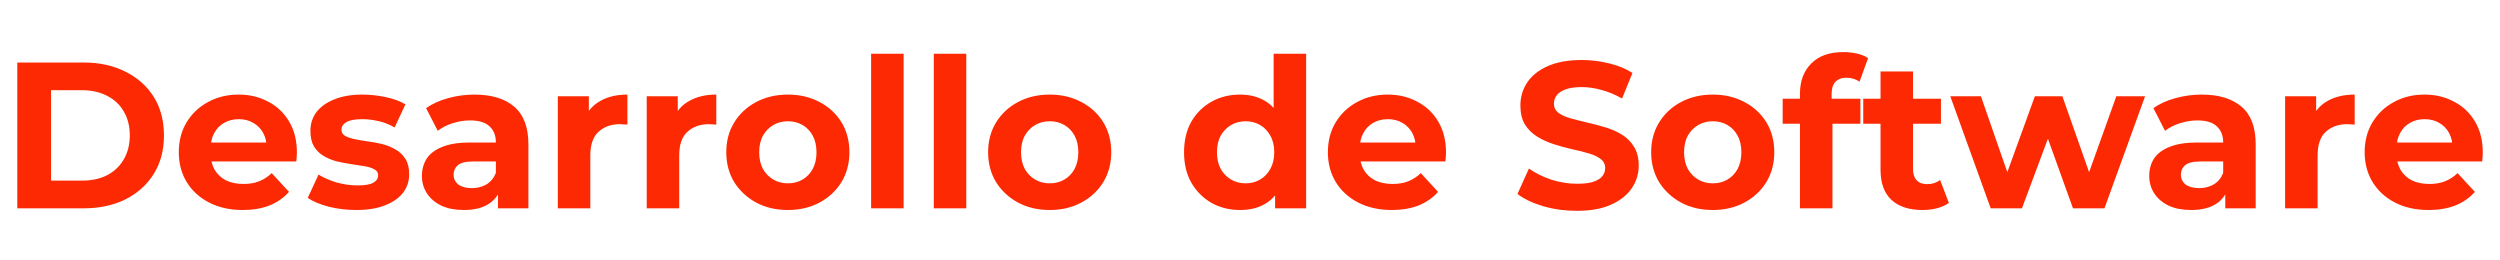 <svg width="192" height="20" viewBox="0 0 192 20" fill="none" xmlns="http://www.w3.org/2000/svg">
<path d="M1.328 16V4.8H6.416C7.632 4.8 8.704 5.035 9.632 5.504C10.56 5.963 11.285 6.608 11.808 7.44C12.331 8.272 12.592 9.259 12.592 10.4C12.592 11.531 12.331 12.517 11.808 13.36C11.285 14.192 10.56 14.843 9.632 15.312C8.704 15.771 7.632 16 6.416 16H1.328ZM3.92 13.872H6.288C7.035 13.872 7.68 13.733 8.224 13.456C8.779 13.168 9.205 12.763 9.504 12.24C9.813 11.717 9.968 11.104 9.968 10.4C9.968 9.685 9.813 9.072 9.504 8.56C9.205 8.037 8.779 7.637 8.224 7.36C7.68 7.072 7.035 6.928 6.288 6.928H3.92V13.872ZM18.643 16.128C17.661 16.128 16.797 15.936 16.051 15.552C15.315 15.168 14.744 14.645 14.339 13.984C13.933 13.312 13.731 12.549 13.731 11.696C13.731 10.832 13.928 10.069 14.323 9.408C14.728 8.736 15.277 8.213 15.971 7.84C16.664 7.456 17.448 7.264 18.323 7.264C19.165 7.264 19.923 7.445 20.595 7.808C21.277 8.16 21.816 8.672 22.211 9.344C22.605 10.005 22.803 10.8 22.803 11.728C22.803 11.824 22.797 11.936 22.787 12.064C22.776 12.181 22.765 12.293 22.755 12.4H15.763V10.944H21.443L20.483 11.376C20.483 10.928 20.392 10.539 20.211 10.208C20.029 9.877 19.779 9.621 19.459 9.44C19.139 9.248 18.765 9.152 18.339 9.152C17.912 9.152 17.533 9.248 17.203 9.44C16.883 9.621 16.632 9.883 16.451 10.224C16.269 10.555 16.179 10.949 16.179 11.408V11.792C16.179 12.261 16.28 12.677 16.483 13.04C16.696 13.392 16.989 13.664 17.363 13.856C17.747 14.037 18.195 14.128 18.707 14.128C19.165 14.128 19.565 14.059 19.907 13.92C20.259 13.781 20.579 13.573 20.867 13.296L22.195 14.736C21.8 15.184 21.304 15.531 20.707 15.776C20.109 16.011 19.421 16.128 18.643 16.128ZM27.36 16.128C26.625 16.128 25.915 16.043 25.233 15.872C24.561 15.691 24.027 15.467 23.633 15.2L24.465 13.408C24.859 13.653 25.323 13.856 25.857 14.016C26.401 14.165 26.934 14.24 27.456 14.24C28.032 14.24 28.438 14.171 28.672 14.032C28.918 13.893 29.041 13.701 29.041 13.456C29.041 13.253 28.945 13.104 28.753 13.008C28.571 12.901 28.326 12.821 28.017 12.768C27.707 12.715 27.366 12.661 26.992 12.608C26.63 12.555 26.262 12.485 25.889 12.4C25.515 12.304 25.174 12.165 24.864 11.984C24.555 11.803 24.305 11.557 24.113 11.248C23.931 10.939 23.84 10.539 23.84 10.048C23.84 9.504 23.995 9.024 24.305 8.608C24.625 8.192 25.083 7.867 25.68 7.632C26.278 7.387 26.992 7.264 27.825 7.264C28.411 7.264 29.009 7.328 29.616 7.456C30.224 7.584 30.731 7.771 31.137 8.016L30.305 9.792C29.889 9.547 29.467 9.381 29.041 9.296C28.625 9.2 28.219 9.152 27.825 9.152C27.27 9.152 26.864 9.227 26.608 9.376C26.352 9.525 26.224 9.717 26.224 9.952C26.224 10.165 26.315 10.325 26.497 10.432C26.689 10.539 26.939 10.624 27.248 10.688C27.558 10.752 27.894 10.811 28.256 10.864C28.63 10.907 29.003 10.976 29.377 11.072C29.75 11.168 30.086 11.307 30.384 11.488C30.694 11.659 30.945 11.899 31.137 12.208C31.328 12.507 31.424 12.901 31.424 13.392C31.424 13.925 31.265 14.4 30.945 14.816C30.625 15.221 30.16 15.541 29.552 15.776C28.955 16.011 28.224 16.128 27.36 16.128ZM38.245 16V14.32L38.084 13.952V10.944C38.084 10.411 37.919 9.995 37.589 9.696C37.269 9.397 36.773 9.248 36.1 9.248C35.642 9.248 35.188 9.323 34.74 9.472C34.303 9.611 33.93 9.803 33.62 10.048L32.724 8.304C33.194 7.973 33.759 7.717 34.42 7.536C35.082 7.355 35.754 7.264 36.437 7.264C37.748 7.264 38.767 7.573 39.492 8.192C40.218 8.811 40.581 9.776 40.581 11.088V16H38.245ZM35.62 16.128C34.949 16.128 34.373 16.016 33.892 15.792C33.413 15.557 33.044 15.243 32.788 14.848C32.532 14.453 32.404 14.011 32.404 13.52C32.404 13.008 32.527 12.56 32.773 12.176C33.029 11.792 33.428 11.493 33.972 11.28C34.517 11.056 35.226 10.944 36.1 10.944H38.389V12.4H36.373C35.786 12.4 35.38 12.496 35.157 12.688C34.943 12.88 34.837 13.12 34.837 13.408C34.837 13.728 34.959 13.984 35.205 14.176C35.461 14.357 35.807 14.448 36.245 14.448C36.66 14.448 37.034 14.352 37.364 14.16C37.695 13.957 37.935 13.664 38.084 13.28L38.468 14.432C38.287 14.987 37.956 15.408 37.477 15.696C36.996 15.984 36.378 16.128 35.62 16.128ZM42.84 16V7.392H45.224V9.824L44.888 9.12C45.144 8.512 45.554 8.053 46.12 7.744C46.685 7.424 47.373 7.264 48.184 7.264V9.568C48.077 9.557 47.981 9.552 47.895 9.552C47.81 9.541 47.719 9.536 47.623 9.536C46.941 9.536 46.386 9.733 45.959 10.128C45.544 10.512 45.336 11.115 45.336 11.936V16H42.84ZM49.668 16V7.392H52.052V9.824L51.716 9.12C51.972 8.512 52.382 8.053 52.948 7.744C53.513 7.424 54.201 7.264 55.012 7.264V9.568C54.905 9.557 54.809 9.552 54.724 9.552C54.638 9.541 54.548 9.536 54.452 9.536C53.769 9.536 53.214 9.733 52.788 10.128C52.372 10.512 52.164 11.115 52.164 11.936V16H49.668ZM60.514 16.128C59.596 16.128 58.78 15.936 58.066 15.552C57.362 15.168 56.802 14.645 56.386 13.984C55.98 13.312 55.778 12.549 55.778 11.696C55.778 10.832 55.98 10.069 56.386 9.408C56.802 8.736 57.362 8.213 58.066 7.84C58.78 7.456 59.596 7.264 60.514 7.264C61.42 7.264 62.231 7.456 62.946 7.84C63.66 8.213 64.22 8.731 64.626 9.392C65.031 10.053 65.234 10.821 65.234 11.696C65.234 12.549 65.031 13.312 64.626 13.984C64.22 14.645 63.66 15.168 62.946 15.552C62.231 15.936 61.42 16.128 60.514 16.128ZM60.514 14.08C60.93 14.08 61.303 13.984 61.634 13.792C61.964 13.6 62.226 13.328 62.418 12.976C62.61 12.613 62.706 12.187 62.706 11.696C62.706 11.195 62.61 10.768 62.418 10.416C62.226 10.064 61.964 9.792 61.634 9.6C61.303 9.408 60.93 9.312 60.514 9.312C60.098 9.312 59.724 9.408 59.394 9.6C59.063 9.792 58.796 10.064 58.594 10.416C58.402 10.768 58.306 11.195 58.306 11.696C58.306 12.187 58.402 12.613 58.594 12.976C58.796 13.328 59.063 13.6 59.394 13.792C59.724 13.984 60.098 14.08 60.514 14.08ZM66.902 16V4.128H69.398V16H66.902ZM71.715 16V4.128H74.21V16H71.715ZM80.623 16.128C79.706 16.128 78.89 15.936 78.175 15.552C77.471 15.168 76.911 14.645 76.495 13.984C76.09 13.312 75.887 12.549 75.887 11.696C75.887 10.832 76.09 10.069 76.495 9.408C76.911 8.736 77.471 8.213 78.175 7.84C78.89 7.456 79.706 7.264 80.623 7.264C81.53 7.264 82.34 7.456 83.055 7.84C83.77 8.213 84.33 8.731 84.735 9.392C85.14 10.053 85.343 10.821 85.343 11.696C85.343 12.549 85.14 13.312 84.735 13.984C84.33 14.645 83.77 15.168 83.055 15.552C82.34 15.936 81.53 16.128 80.623 16.128ZM80.623 14.08C81.039 14.08 81.412 13.984 81.743 13.792C82.074 13.6 82.335 13.328 82.527 12.976C82.719 12.613 82.815 12.187 82.815 11.696C82.815 11.195 82.719 10.768 82.527 10.416C82.335 10.064 82.074 9.792 81.743 9.6C81.412 9.408 81.039 9.312 80.623 9.312C80.207 9.312 79.834 9.408 79.503 9.6C79.172 9.792 78.906 10.064 78.703 10.416C78.511 10.768 78.415 11.195 78.415 11.696C78.415 12.187 78.511 12.613 78.703 12.976C78.906 13.328 79.172 13.6 79.503 13.792C79.834 13.984 80.207 14.08 80.623 14.08ZM95.239 16.128C94.428 16.128 93.697 15.947 93.047 15.584C92.396 15.211 91.879 14.693 91.495 14.032C91.121 13.371 90.935 12.592 90.935 11.696C90.935 10.789 91.121 10.005 91.495 9.344C91.879 8.683 92.396 8.171 93.047 7.808C93.697 7.445 94.428 7.264 95.239 7.264C95.964 7.264 96.599 7.424 97.143 7.744C97.687 8.064 98.108 8.549 98.407 9.2C98.705 9.851 98.855 10.683 98.855 11.696C98.855 12.699 98.711 13.531 98.423 14.192C98.135 14.843 97.719 15.328 97.175 15.648C96.641 15.968 95.996 16.128 95.239 16.128ZM95.671 14.08C96.076 14.08 96.444 13.984 96.775 13.792C97.105 13.6 97.367 13.328 97.559 12.976C97.761 12.613 97.863 12.187 97.863 11.696C97.863 11.195 97.761 10.768 97.559 10.416C97.367 10.064 97.105 9.792 96.775 9.6C96.444 9.408 96.076 9.312 95.671 9.312C95.255 9.312 94.881 9.408 94.551 9.6C94.22 9.792 93.953 10.064 93.751 10.416C93.559 10.768 93.463 11.195 93.463 11.696C93.463 12.187 93.559 12.613 93.751 12.976C93.953 13.328 94.22 13.6 94.551 13.792C94.881 13.984 95.255 14.08 95.671 14.08ZM97.927 16V14.24L97.975 11.68L97.815 9.136V4.128H100.311V16H97.927ZM106.893 16.128C105.911 16.128 105.047 15.936 104.301 15.552C103.565 15.168 102.994 14.645 102.589 13.984C102.183 13.312 101.981 12.549 101.981 11.696C101.981 10.832 102.178 10.069 102.573 9.408C102.978 8.736 103.527 8.213 104.221 7.84C104.914 7.456 105.698 7.264 106.573 7.264C107.415 7.264 108.173 7.445 108.845 7.808C109.527 8.16 110.066 8.672 110.461 9.344C110.855 10.005 111.053 10.8 111.053 11.728C111.053 11.824 111.047 11.936 111.037 12.064C111.026 12.181 111.015 12.293 111.005 12.4H104.013V10.944H109.693L108.733 11.376C108.733 10.928 108.642 10.539 108.461 10.208C108.279 9.877 108.029 9.621 107.709 9.44C107.389 9.248 107.015 9.152 106.589 9.152C106.162 9.152 105.783 9.248 105.453 9.44C105.133 9.621 104.882 9.883 104.701 10.224C104.519 10.555 104.429 10.949 104.429 11.408V11.792C104.429 12.261 104.53 12.677 104.733 13.04C104.946 13.392 105.239 13.664 105.613 13.856C105.997 14.037 106.445 14.128 106.957 14.128C107.415 14.128 107.815 14.059 108.157 13.92C108.509 13.781 108.829 13.573 109.117 13.296L110.445 14.736C110.05 15.184 109.554 15.531 108.957 15.776C108.359 16.011 107.671 16.128 106.893 16.128ZM121.102 16.192C120.206 16.192 119.347 16.075 118.526 15.84C117.704 15.595 117.043 15.28 116.542 14.896L117.422 12.944C117.902 13.285 118.467 13.568 119.118 13.792C119.779 14.005 120.446 14.112 121.118 14.112C121.63 14.112 122.04 14.064 122.35 13.968C122.67 13.861 122.904 13.717 123.054 13.536C123.203 13.355 123.278 13.147 123.278 12.912C123.278 12.613 123.16 12.379 122.926 12.208C122.691 12.027 122.382 11.883 121.998 11.776C121.614 11.659 121.187 11.552 120.718 11.456C120.259 11.349 119.795 11.221 119.326 11.072C118.867 10.923 118.446 10.731 118.062 10.496C117.678 10.261 117.363 9.952 117.118 9.568C116.883 9.184 116.766 8.693 116.766 8.096C116.766 7.456 116.936 6.875 117.278 6.352C117.63 5.819 118.152 5.397 118.846 5.088C119.55 4.768 120.43 4.608 121.486 4.608C122.19 4.608 122.883 4.693 123.566 4.864C124.248 5.024 124.851 5.269 125.374 5.6L124.574 7.568C124.051 7.269 123.528 7.051 123.006 6.912C122.483 6.763 121.971 6.688 121.47 6.688C120.968 6.688 120.558 6.747 120.238 6.864C119.918 6.981 119.688 7.136 119.55 7.328C119.411 7.509 119.342 7.723 119.342 7.968C119.342 8.256 119.459 8.491 119.694 8.672C119.928 8.843 120.238 8.981 120.622 9.088C121.006 9.195 121.427 9.301 121.886 9.408C122.355 9.515 122.819 9.637 123.278 9.776C123.747 9.915 124.174 10.101 124.558 10.336C124.942 10.571 125.251 10.88 125.486 11.264C125.731 11.648 125.854 12.133 125.854 12.72C125.854 13.349 125.678 13.925 125.326 14.448C124.974 14.971 124.446 15.392 123.742 15.712C123.048 16.032 122.168 16.192 121.102 16.192ZM131.545 16.128C130.628 16.128 129.812 15.936 129.097 15.552C128.393 15.168 127.833 14.645 127.417 13.984C127.012 13.312 126.809 12.549 126.809 11.696C126.809 10.832 127.012 10.069 127.417 9.408C127.833 8.736 128.393 8.213 129.097 7.84C129.812 7.456 130.628 7.264 131.545 7.264C132.452 7.264 133.262 7.456 133.977 7.84C134.692 8.213 135.252 8.731 135.657 9.392C136.062 10.053 136.265 10.821 136.265 11.696C136.265 12.549 136.062 13.312 135.657 13.984C135.252 14.645 134.692 15.168 133.977 15.552C133.262 15.936 132.452 16.128 131.545 16.128ZM131.545 14.08C131.961 14.08 132.334 13.984 132.665 13.792C132.996 13.6 133.257 13.328 133.449 12.976C133.641 12.613 133.737 12.187 133.737 11.696C133.737 11.195 133.641 10.768 133.449 10.416C133.257 10.064 132.996 9.792 132.665 9.6C132.334 9.408 131.961 9.312 131.545 9.312C131.129 9.312 130.756 9.408 130.425 9.6C130.094 9.792 129.828 10.064 129.625 10.416C129.433 10.768 129.337 11.195 129.337 11.696C129.337 12.187 129.433 12.613 129.625 12.976C129.828 13.328 130.094 13.6 130.425 13.792C130.756 13.984 131.129 14.08 131.545 14.08ZM138.237 16V7.2C138.237 6.229 138.525 5.456 139.101 4.88C139.677 4.293 140.499 4 141.565 4C141.928 4 142.275 4.037 142.605 4.112C142.947 4.187 143.235 4.304 143.469 4.464L142.813 6.272C142.675 6.176 142.52 6.101 142.349 6.048C142.179 5.995 141.997 5.968 141.805 5.968C141.443 5.968 141.16 6.075 140.957 6.288C140.765 6.491 140.669 6.8 140.669 7.216V8.016L140.733 9.088V16H138.237ZM136.909 9.504V7.584H142.877V9.504H136.909ZM147.641 16.128C146.627 16.128 145.838 15.872 145.273 15.36C144.707 14.837 144.425 14.064 144.425 13.04V5.488H146.921V13.008C146.921 13.371 147.017 13.653 147.209 13.856C147.401 14.048 147.662 14.144 147.993 14.144C148.387 14.144 148.723 14.037 149.001 13.824L149.673 15.584C149.417 15.765 149.107 15.904 148.745 16C148.393 16.085 148.025 16.128 147.641 16.128ZM143.097 9.504V7.584H149.065V9.504H143.097ZM152.886 16L149.782 7.392H152.134L154.71 14.8H153.59L156.278 7.392H158.39L160.998 14.8H159.878L162.534 7.392H164.742L161.622 16H159.206L156.918 9.648H157.654L155.286 16H152.886ZM170.901 16V14.32L170.741 13.952V10.944C170.741 10.411 170.575 9.995 170.245 9.696C169.925 9.397 169.429 9.248 168.757 9.248C168.298 9.248 167.845 9.323 167.397 9.472C166.959 9.611 166.586 9.803 166.277 10.048L165.381 8.304C165.85 7.973 166.415 7.717 167.077 7.536C167.738 7.355 168.41 7.264 169.093 7.264C170.405 7.264 171.423 7.573 172.149 8.192C172.874 8.811 173.237 9.776 173.237 11.088V16H170.901ZM168.277 16.128C167.605 16.128 167.029 16.016 166.549 15.792C166.069 15.557 165.701 15.243 165.445 14.848C165.189 14.453 165.061 14.011 165.061 13.52C165.061 13.008 165.183 12.56 165.429 12.176C165.685 11.792 166.085 11.493 166.629 11.28C167.173 11.056 167.882 10.944 168.757 10.944H171.045V12.4H169.029C168.442 12.4 168.037 12.496 167.813 12.688C167.599 12.88 167.493 13.12 167.493 13.408C167.493 13.728 167.615 13.984 167.861 14.176C168.117 14.357 168.463 14.448 168.901 14.448C169.317 14.448 169.69 14.352 170.021 14.16C170.351 13.957 170.591 13.664 170.741 13.28L171.125 14.432C170.943 14.987 170.613 15.408 170.133 15.696C169.653 15.984 169.034 16.128 168.277 16.128ZM175.496 16V7.392H177.88V9.824L177.544 9.12C177.8 8.512 178.21 8.053 178.776 7.744C179.341 7.424 180.029 7.264 180.84 7.264V9.568C180.733 9.557 180.637 9.552 180.552 9.552C180.466 9.541 180.376 9.536 180.28 9.536C179.597 9.536 179.042 9.733 178.616 10.128C178.2 10.512 177.992 11.115 177.992 11.936V16H175.496ZM186.518 16.128C185.536 16.128 184.672 15.936 183.926 15.552C183.19 15.168 182.619 14.645 182.214 13.984C181.808 13.312 181.606 12.549 181.606 11.696C181.606 10.832 181.803 10.069 182.198 9.408C182.603 8.736 183.152 8.213 183.846 7.84C184.539 7.456 185.323 7.264 186.198 7.264C187.04 7.264 187.798 7.445 188.47 7.808C189.152 8.16 189.691 8.672 190.086 9.344C190.48 10.005 190.678 10.8 190.678 11.728C190.678 11.824 190.672 11.936 190.662 12.064C190.651 12.181 190.64 12.293 190.63 12.4H183.638V10.944H189.318L188.358 11.376C188.358 10.928 188.267 10.539 188.086 10.208C187.904 9.877 187.654 9.621 187.334 9.44C187.014 9.248 186.64 9.152 186.214 9.152C185.787 9.152 185.408 9.248 185.078 9.44C184.758 9.621 184.507 9.883 184.326 10.224C184.144 10.555 184.054 10.949 184.054 11.408V11.792C184.054 12.261 184.155 12.677 184.358 13.04C184.571 13.392 184.864 13.664 185.238 13.856C185.622 14.037 186.07 14.128 186.582 14.128C187.04 14.128 187.44 14.059 187.782 13.92C188.134 13.781 188.454 13.573 188.742 13.296L190.07 14.736C189.675 15.184 189.179 15.531 188.582 15.776C187.984 16.011 187.296 16.128 186.518 16.128Z" fill="#FC2902"/>
</svg>
